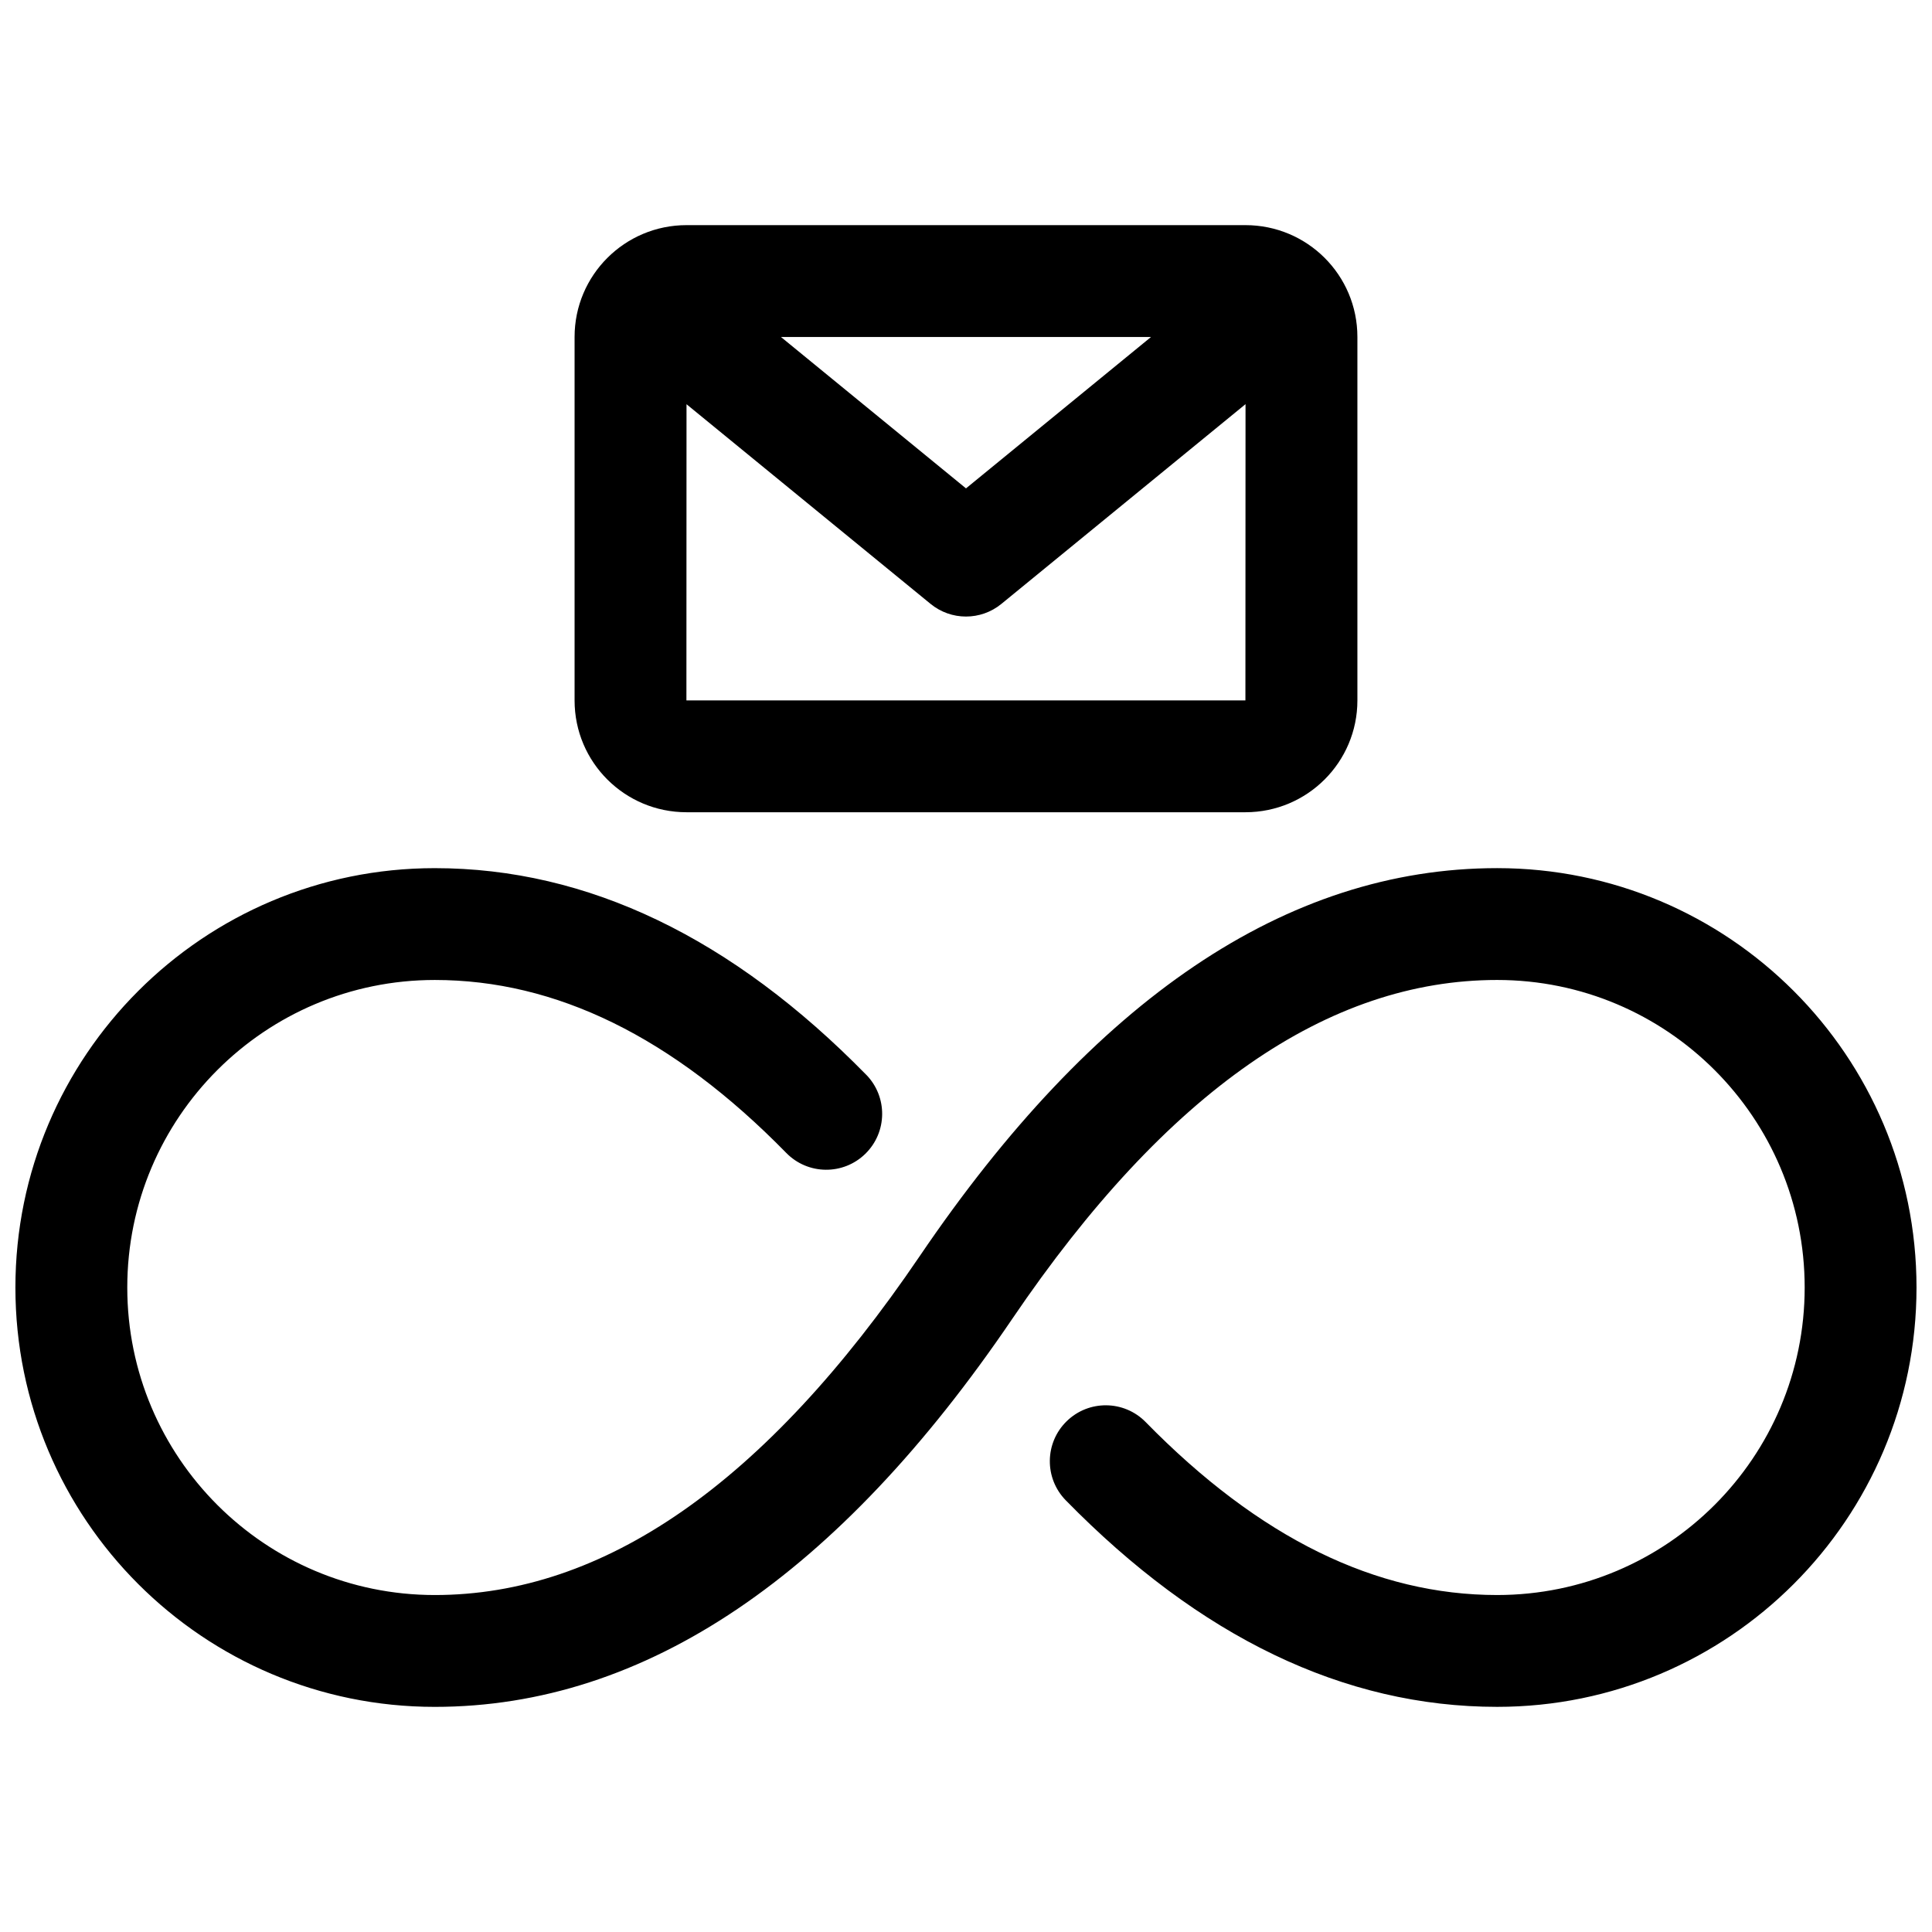 <?xml version="1.0" encoding="UTF-8"?>
<!-- Uploaded to: ICON Repo, www.iconrepo.com, Generator: ICON Repo Mixer Tools -->
<svg width="800px" height="800px" version="1.1" viewBox="144 144 512 512" xmlns="http://www.w3.org/2000/svg">
 <defs>
  <clipPath id="a">
   <path d="m148.09 203h503.81v394h-503.81z"/>
  </clipPath>
 </defs>
 <g clip-path="url(#a)">
  <path d="m296.27 233.3c0-16.375 13.289-29.637 29.672-29.637h148.11c16.387 0 29.672 13.23 29.672 29.637v96.316c0 16.375-13.289 29.637-29.672 29.637h-148.11c-16.387 0-29.672-13.23-29.672-29.637zm29.664 17.824-0.027 78.492h148.14l0.031-78.512-64.699 52.934c-5.461 4.469-13.309 4.469-18.766 0zm25.02-17.824 49.043 40.125 49.043-40.125zm22.598 195.51c5.723 5.848 5.625 15.227-0.223 20.953-5.848 5.727-15.23 5.629-20.953-0.219-30.211-30.855-61.121-45.84-93.152-45.84-45.008 0-81.496 36.488-81.496 81.5 0 45.008 36.488 81.496 81.496 81.496 44.633 0 87.445-29.293 128.51-89.816 46.066-67.898 97.098-102.82 153.03-102.82 61.379 0 111.13 49.758 111.13 111.14 0 61.375-49.754 111.13-111.13 111.13-40.633 0-78.875-18.539-114.32-54.73-5.727-5.848-5.625-15.23 0.223-20.953 5.844-5.727 15.227-5.629 20.953 0.219 30.207 30.848 61.113 45.828 93.141 45.828 45.008 0 81.496-36.488 81.496-81.496 0-45.012-36.488-81.5-81.496-81.5-44.629 0-87.445 29.293-128.51 89.816-46.07 67.898-97.102 102.82-153.04 102.82-61.375 0-111.13-49.758-111.13-111.13 0-61.379 49.758-111.14 111.13-111.14 40.637 0 78.883 18.543 114.33 54.742z"/>
 </g>
</svg>